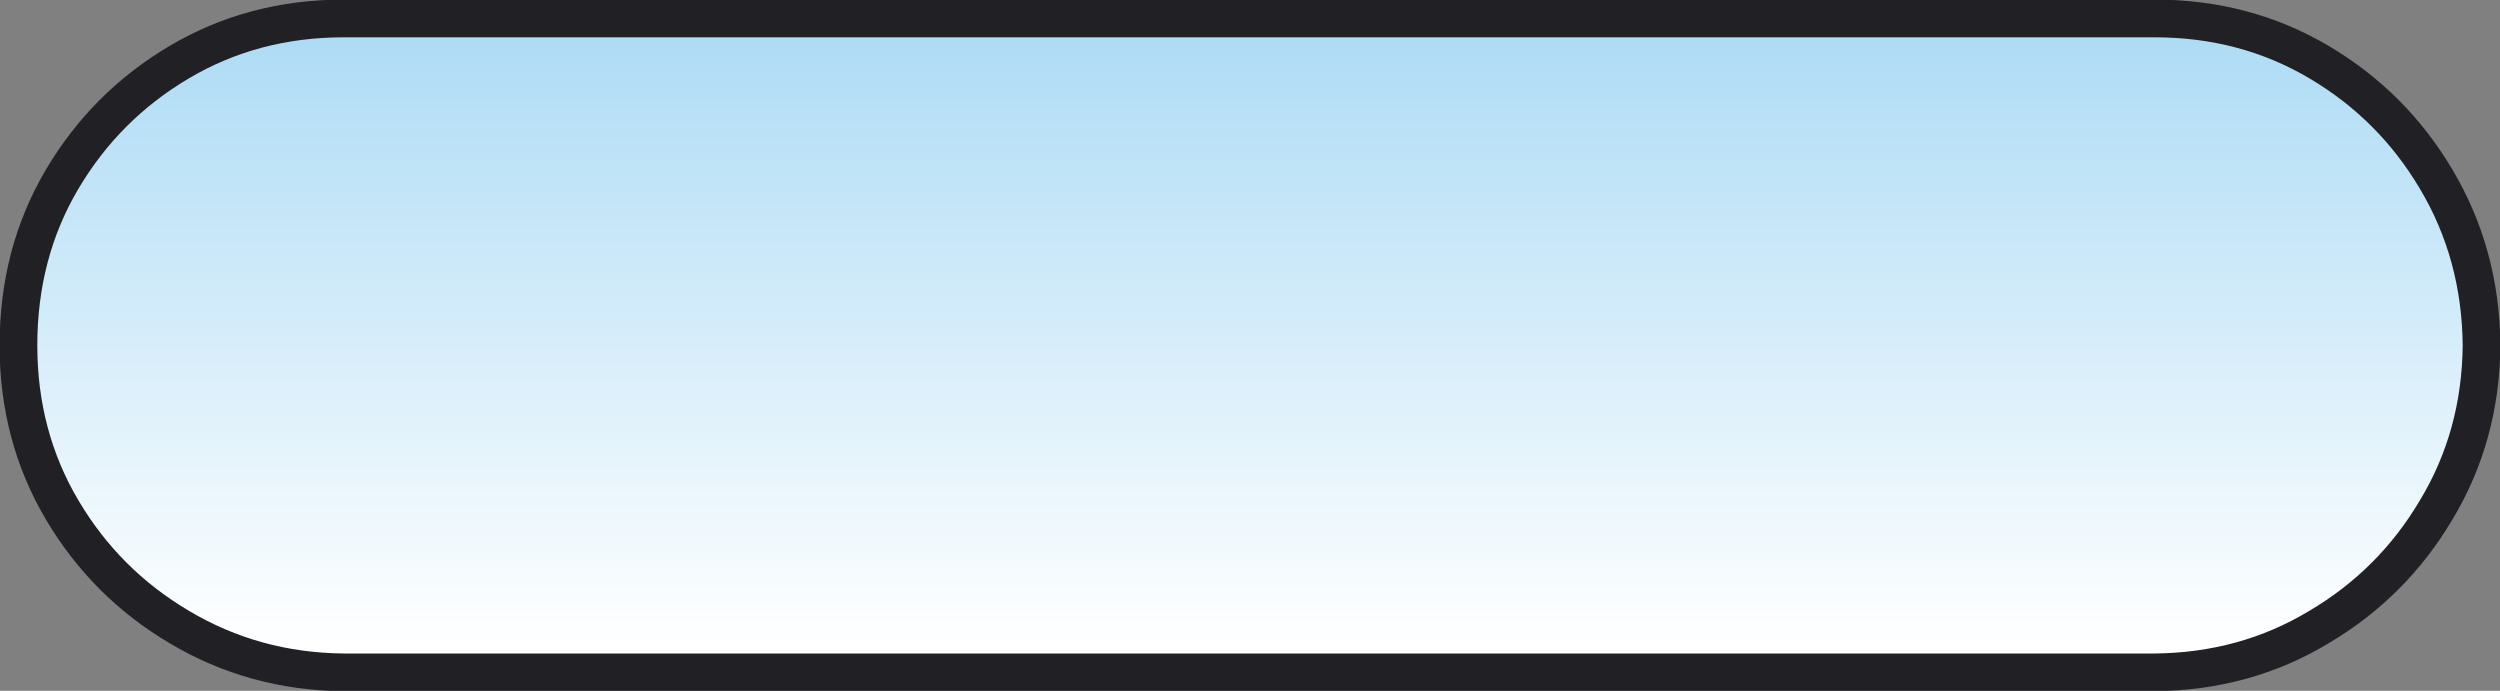<?xml version="1.0" encoding="UTF-8" standalone="no"?>
<svg xmlns:xlink="http://www.w3.org/1999/xlink" height="41.2px" width="149.1px" xmlns="http://www.w3.org/2000/svg">
  <rect width="100%" height="100%" fill="#808080" stroke="none"/>
  <g transform="matrix(1.0, 0.0, 0.0, 1.0, 74.5, 23.6)">
    <path d="M70.8 -12.9 Q73.45 -8.45 73.5 -3.0 73.45 2.4 70.8 6.8 68.2 11.2 63.8 13.8 59.4 16.45 54.0 16.5 L-54.0 16.5 Q-59.35 16.45 -63.8 13.8 -68.2 11.2 -70.8 6.8 -73.4 2.4 -73.4 -3.0 -73.4 -8.5 -70.8 -12.9 -68.2 -17.3 -63.8 -19.9 -59.4 -22.5 -54.0 -22.5 L54.0 -22.5 Q59.4 -22.5 63.8 -19.9 68.2 -17.3 70.8 -12.9" fill="url(#gradient0)" fill-rule="evenodd" stroke="none"/>
    <path d="M70.8 -12.9 Q68.2 -17.3 63.8 -19.9 59.4 -22.5 54.0 -22.5 L-54.0 -22.5 Q-59.4 -22.5 -63.8 -19.9 -68.2 -17.3 -70.8 -12.9 -73.4 -8.5 -73.4 -3.0 -73.4 2.4 -70.8 6.8 -68.2 11.2 -63.8 13.8 -59.35 16.45 -54.0 16.5 L54.0 16.5 Q59.4 16.45 63.8 13.8 68.2 11.2 70.8 6.8 73.45 2.4 73.5 -3.0 73.45 -8.45 70.8 -12.9 Z" fill="none" stroke="#212125" stroke-linecap="round" stroke-linejoin="round" stroke-width="2.25"/>
  </g>
  <defs>
    <linearGradient gradientTransform="matrix(0.0, -0.025, 0.025, 0.0, -0.75, -5.5)" gradientUnits="userSpaceOnUse" id="gradient0" spreadMethod="pad" x1="-819.2" x2="819.2">
      <stop offset="0.0" stop-color="#ffffff"/>
      <stop offset="1.0" stop-color="#a4d7f4"/>
    </linearGradient>
  </defs>
</svg>
